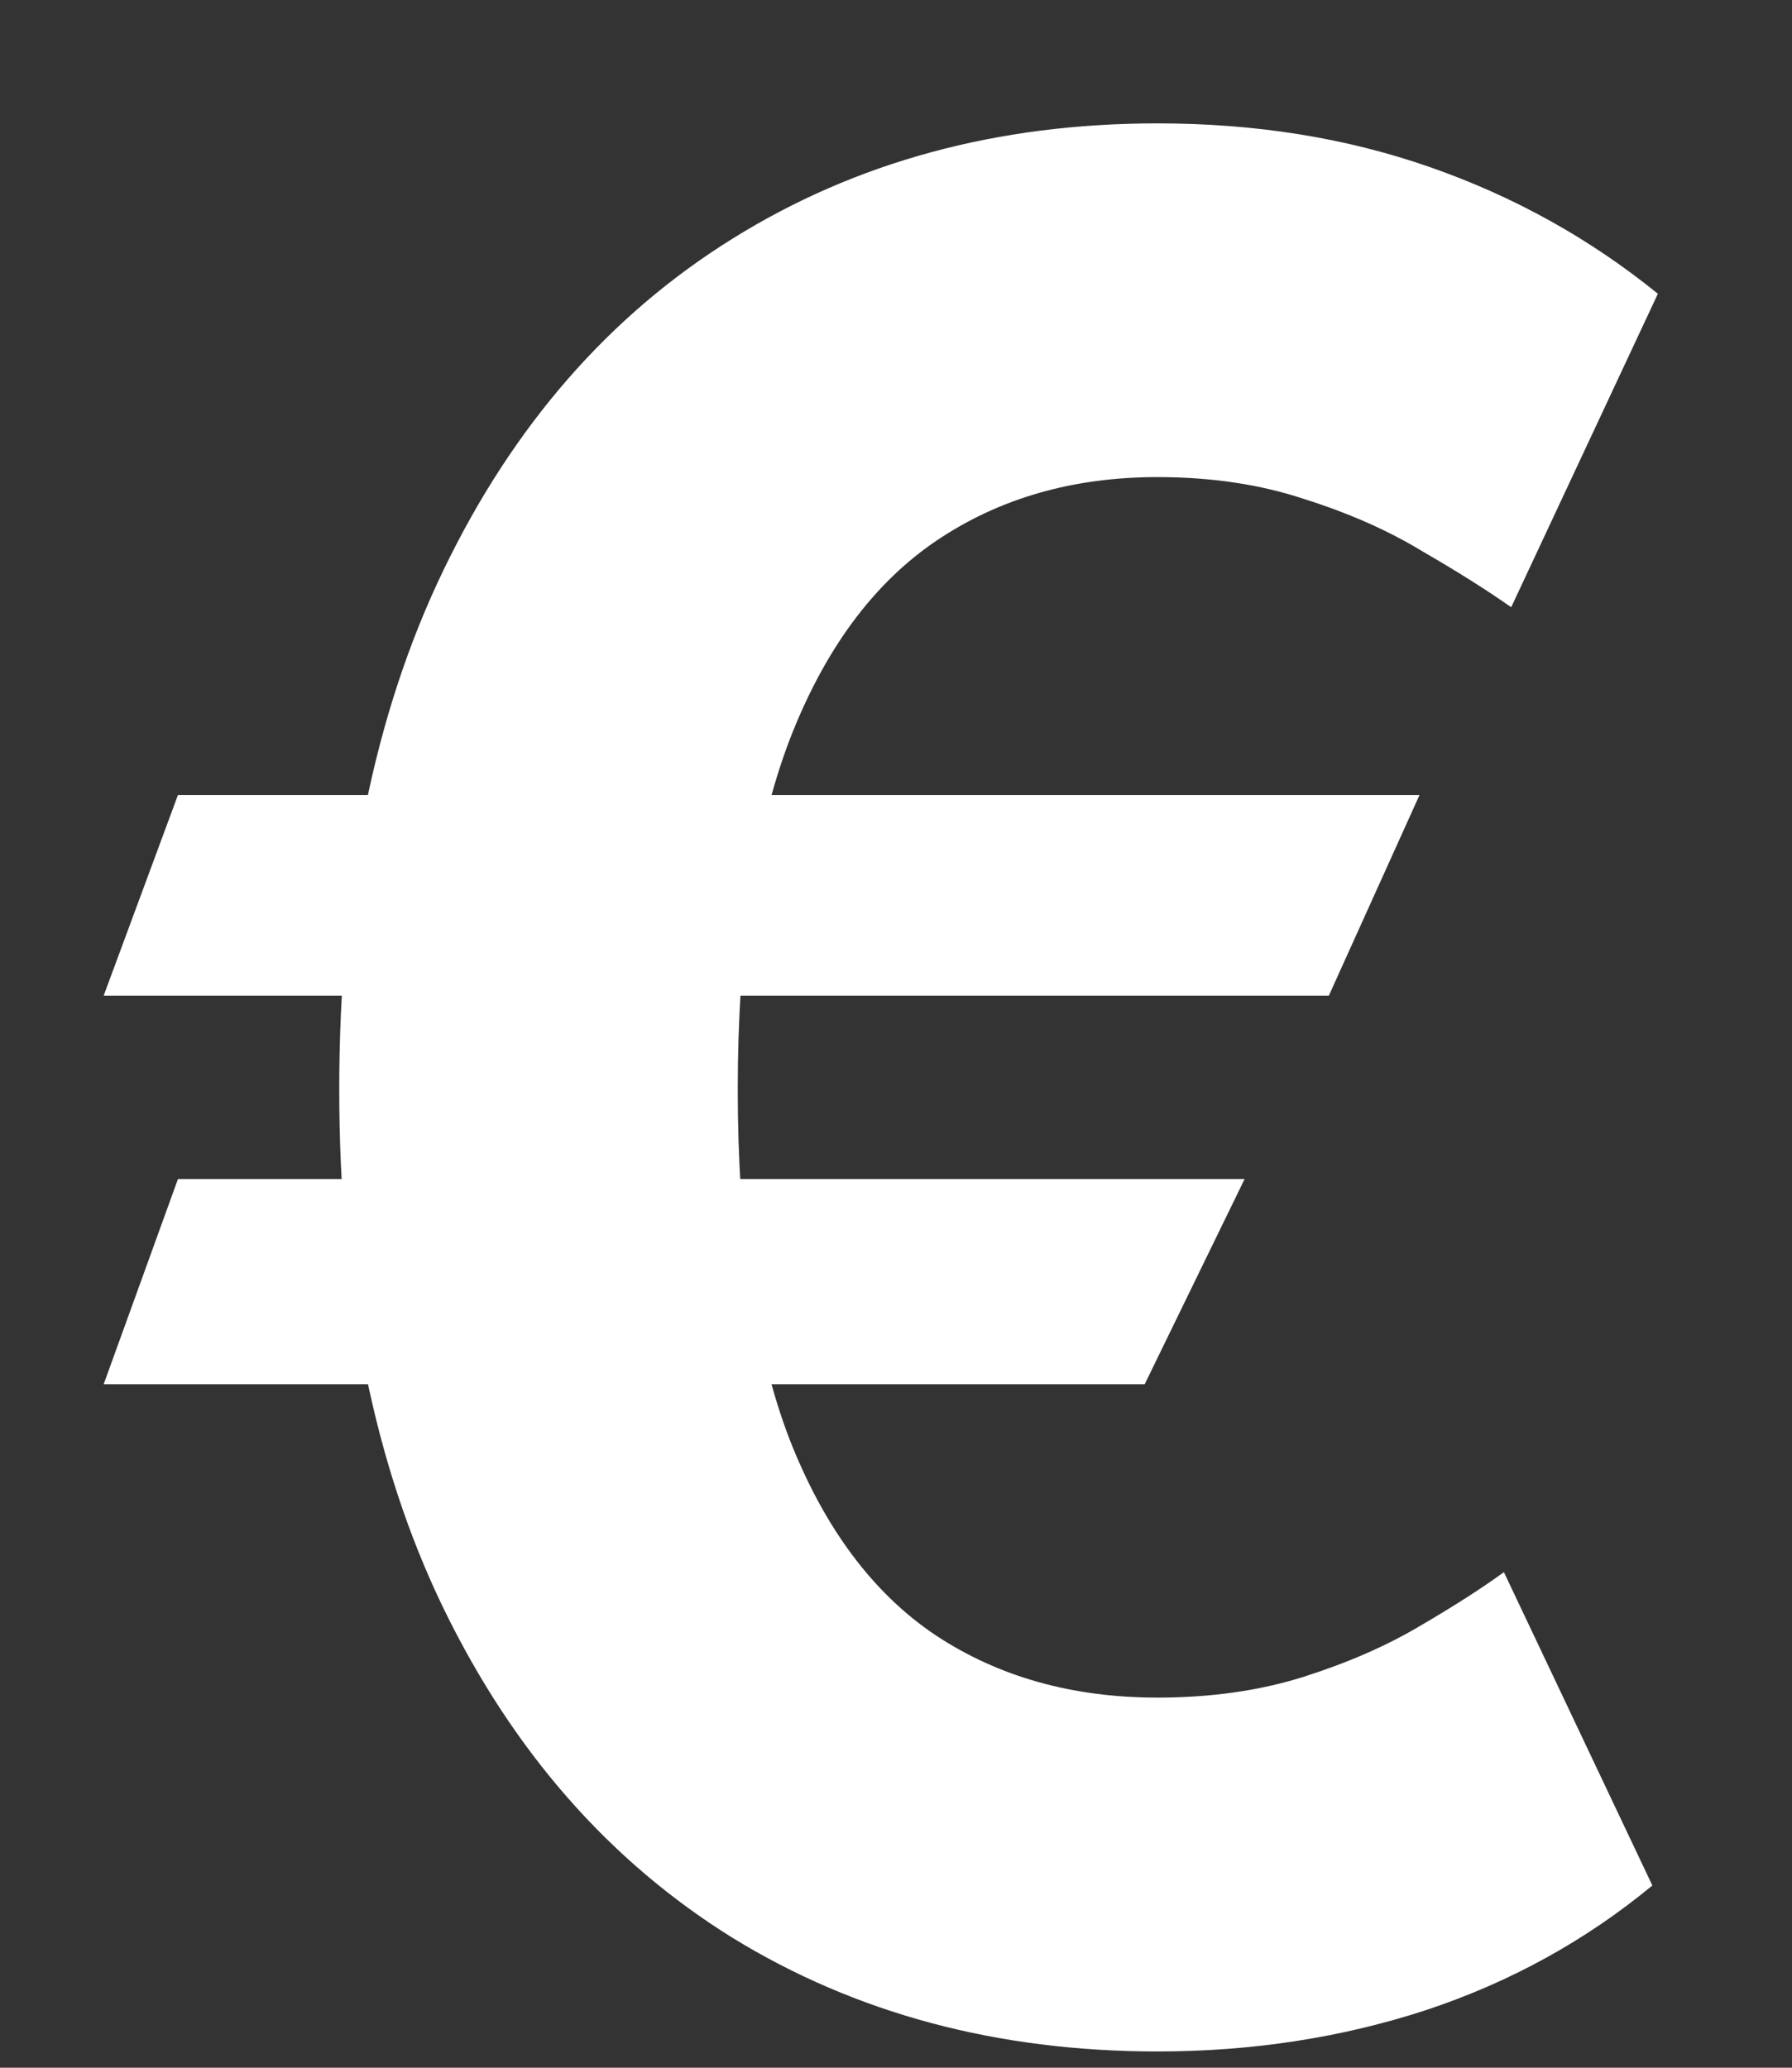 <?xml version="1.0" encoding="UTF-8"?> <svg xmlns="http://www.w3.org/2000/svg" width="13" height="15" viewBox="0 0 13 15" fill="none"><rect x="0" y="0" width="13" height="15" fill="#333333" stroke="none"/><path d="M10.298 5.767L9.64 7.223H0.752L1.291 5.767H10.298ZM9.029 8.553L8.304 10.042H0.752L1.291 8.553H9.029ZM12.027 2.131L10.963 4.405C10.786 4.281 10.571 4.145 10.318 3.999C10.07 3.848 9.784 3.722 9.461 3.62C9.142 3.514 8.787 3.461 8.397 3.461C7.781 3.461 7.245 3.616 6.788 3.926C6.332 4.236 5.977 4.719 5.725 5.375C5.477 6.031 5.352 6.873 5.352 7.901C5.352 8.938 5.477 9.783 5.725 10.434C5.977 11.081 6.332 11.558 6.788 11.863C7.245 12.165 7.781 12.315 8.397 12.315C8.787 12.315 9.142 12.264 9.461 12.163C9.78 12.061 10.059 11.939 10.298 11.797C10.542 11.655 10.746 11.524 10.91 11.405L11.987 13.678C11.504 14.077 10.957 14.379 10.345 14.582C9.733 14.782 9.084 14.882 8.397 14.882C7.236 14.882 6.208 14.607 5.313 14.057C4.422 13.503 3.724 12.708 3.219 11.671C2.713 10.629 2.461 9.373 2.461 7.901C2.461 6.434 2.713 5.178 3.219 4.132C3.724 3.086 4.422 2.286 5.313 1.732C6.208 1.174 7.236 0.895 8.397 0.895C9.111 0.895 9.771 1.001 10.378 1.214C10.985 1.426 11.535 1.732 12.027 2.131Z" fill="white"></path></svg> 